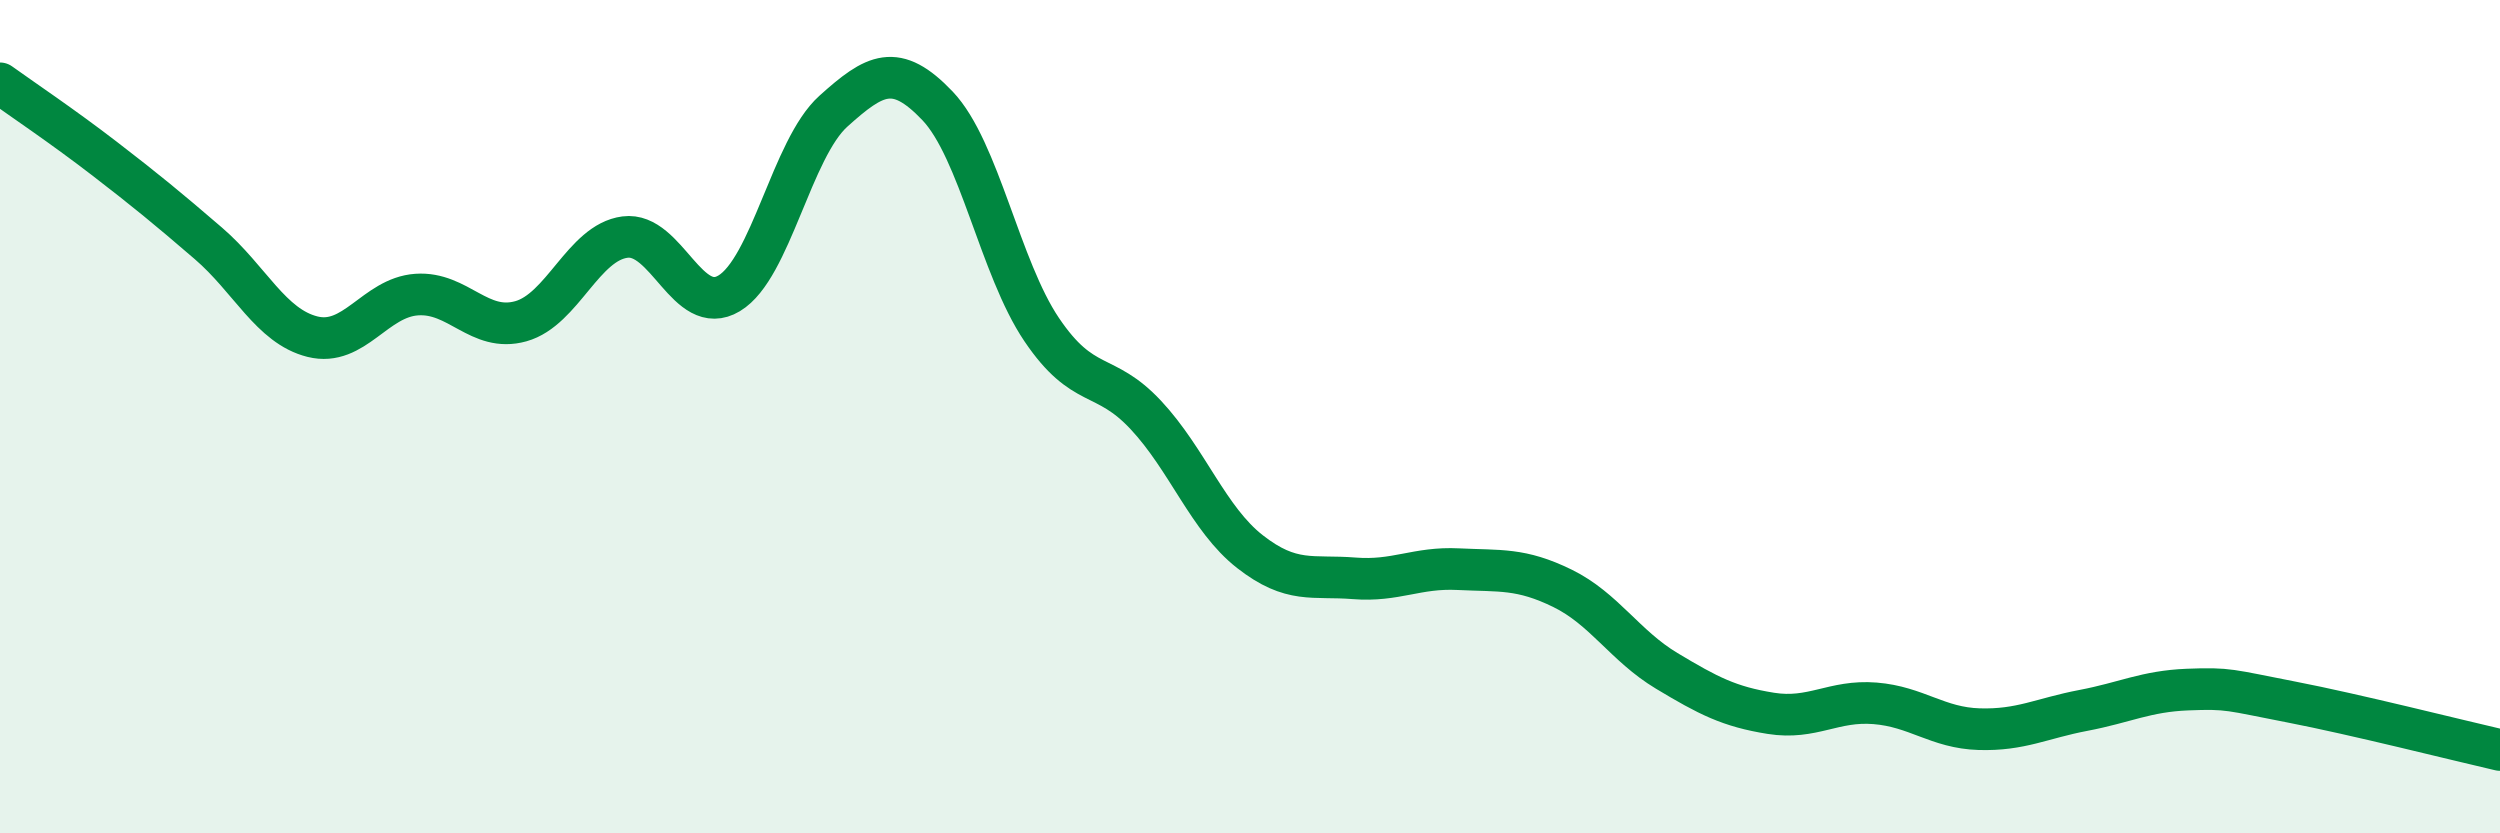 
    <svg width="60" height="20" viewBox="0 0 60 20" xmlns="http://www.w3.org/2000/svg">
      <path
        d="M 0,2 C 0.5,2.36 1.5,3.03 2.5,3.8 C 3.5,4.57 4,4.98 5,5.84 C 6,6.7 6.5,7.83 7.5,8.08 C 8.5,8.33 9,7.14 10,7.07 C 11,7 11.5,7.99 12.5,7.71 C 13.5,7.43 14,5.82 15,5.69 C 16,5.56 16.5,7.64 17.5,7.04 C 18.5,6.44 19,3.57 20,2.67 C 21,1.77 21.5,1.49 22.5,2.54 C 23.5,3.59 24,6.43 25,7.91 C 26,9.39 26.5,8.89 27.5,9.96 C 28.5,11.03 29,12.46 30,13.24 C 31,14.02 31.5,13.8 32.5,13.88 C 33.5,13.96 34,13.61 35,13.66 C 36,13.71 36.5,13.63 37.5,14.12 C 38.5,14.61 39,15.5 40,16.1 C 41,16.7 41.5,16.96 42.5,17.12 C 43.5,17.28 44,16.8 45,16.88 C 46,16.96 46.5,17.47 47.5,17.5 C 48.5,17.53 49,17.24 50,17.05 C 51,16.86 51.5,16.59 52.5,16.55 C 53.5,16.51 53.5,16.56 55,16.85 C 56.5,17.14 59,17.77 60,18L60 20L0 20Z"
        fill="#008740"
        opacity="0.1"
        stroke-linecap="round"
        stroke-linejoin="round"
      />
      <path
        d="M 0,2 C 0.5,2.36 1.5,3.03 2.5,3.8 C 3.5,4.57 4,4.98 5,5.84 C 6,6.7 6.5,7.83 7.5,8.08 C 8.5,8.33 9,7.14 10,7.07 C 11,7 11.5,7.99 12.5,7.71 C 13.5,7.43 14,5.82 15,5.69 C 16,5.56 16.5,7.64 17.5,7.04 C 18.5,6.44 19,3.57 20,2.67 C 21,1.77 21.5,1.49 22.5,2.54 C 23.5,3.59 24,6.43 25,7.91 C 26,9.39 26.5,8.89 27.5,9.96 C 28.5,11.03 29,12.46 30,13.24 C 31,14.02 31.5,13.8 32.5,13.88 C 33.5,13.96 34,13.61 35,13.66 C 36,13.71 36.5,13.63 37.5,14.12 C 38.5,14.61 39,15.5 40,16.1 C 41,16.7 41.5,16.96 42.5,17.12 C 43.5,17.28 44,16.8 45,16.88 C 46,16.96 46.5,17.47 47.5,17.5 C 48.5,17.53 49,17.24 50,17.05 C 51,16.86 51.5,16.59 52.5,16.55 C 53.5,16.51 53.5,16.56 55,16.85 C 56.5,17.14 59,17.77 60,18"
        stroke="#008740"
        stroke-width="1"
        fill="none"
        stroke-linecap="round"
        stroke-linejoin="round"
      />
    </svg>
  